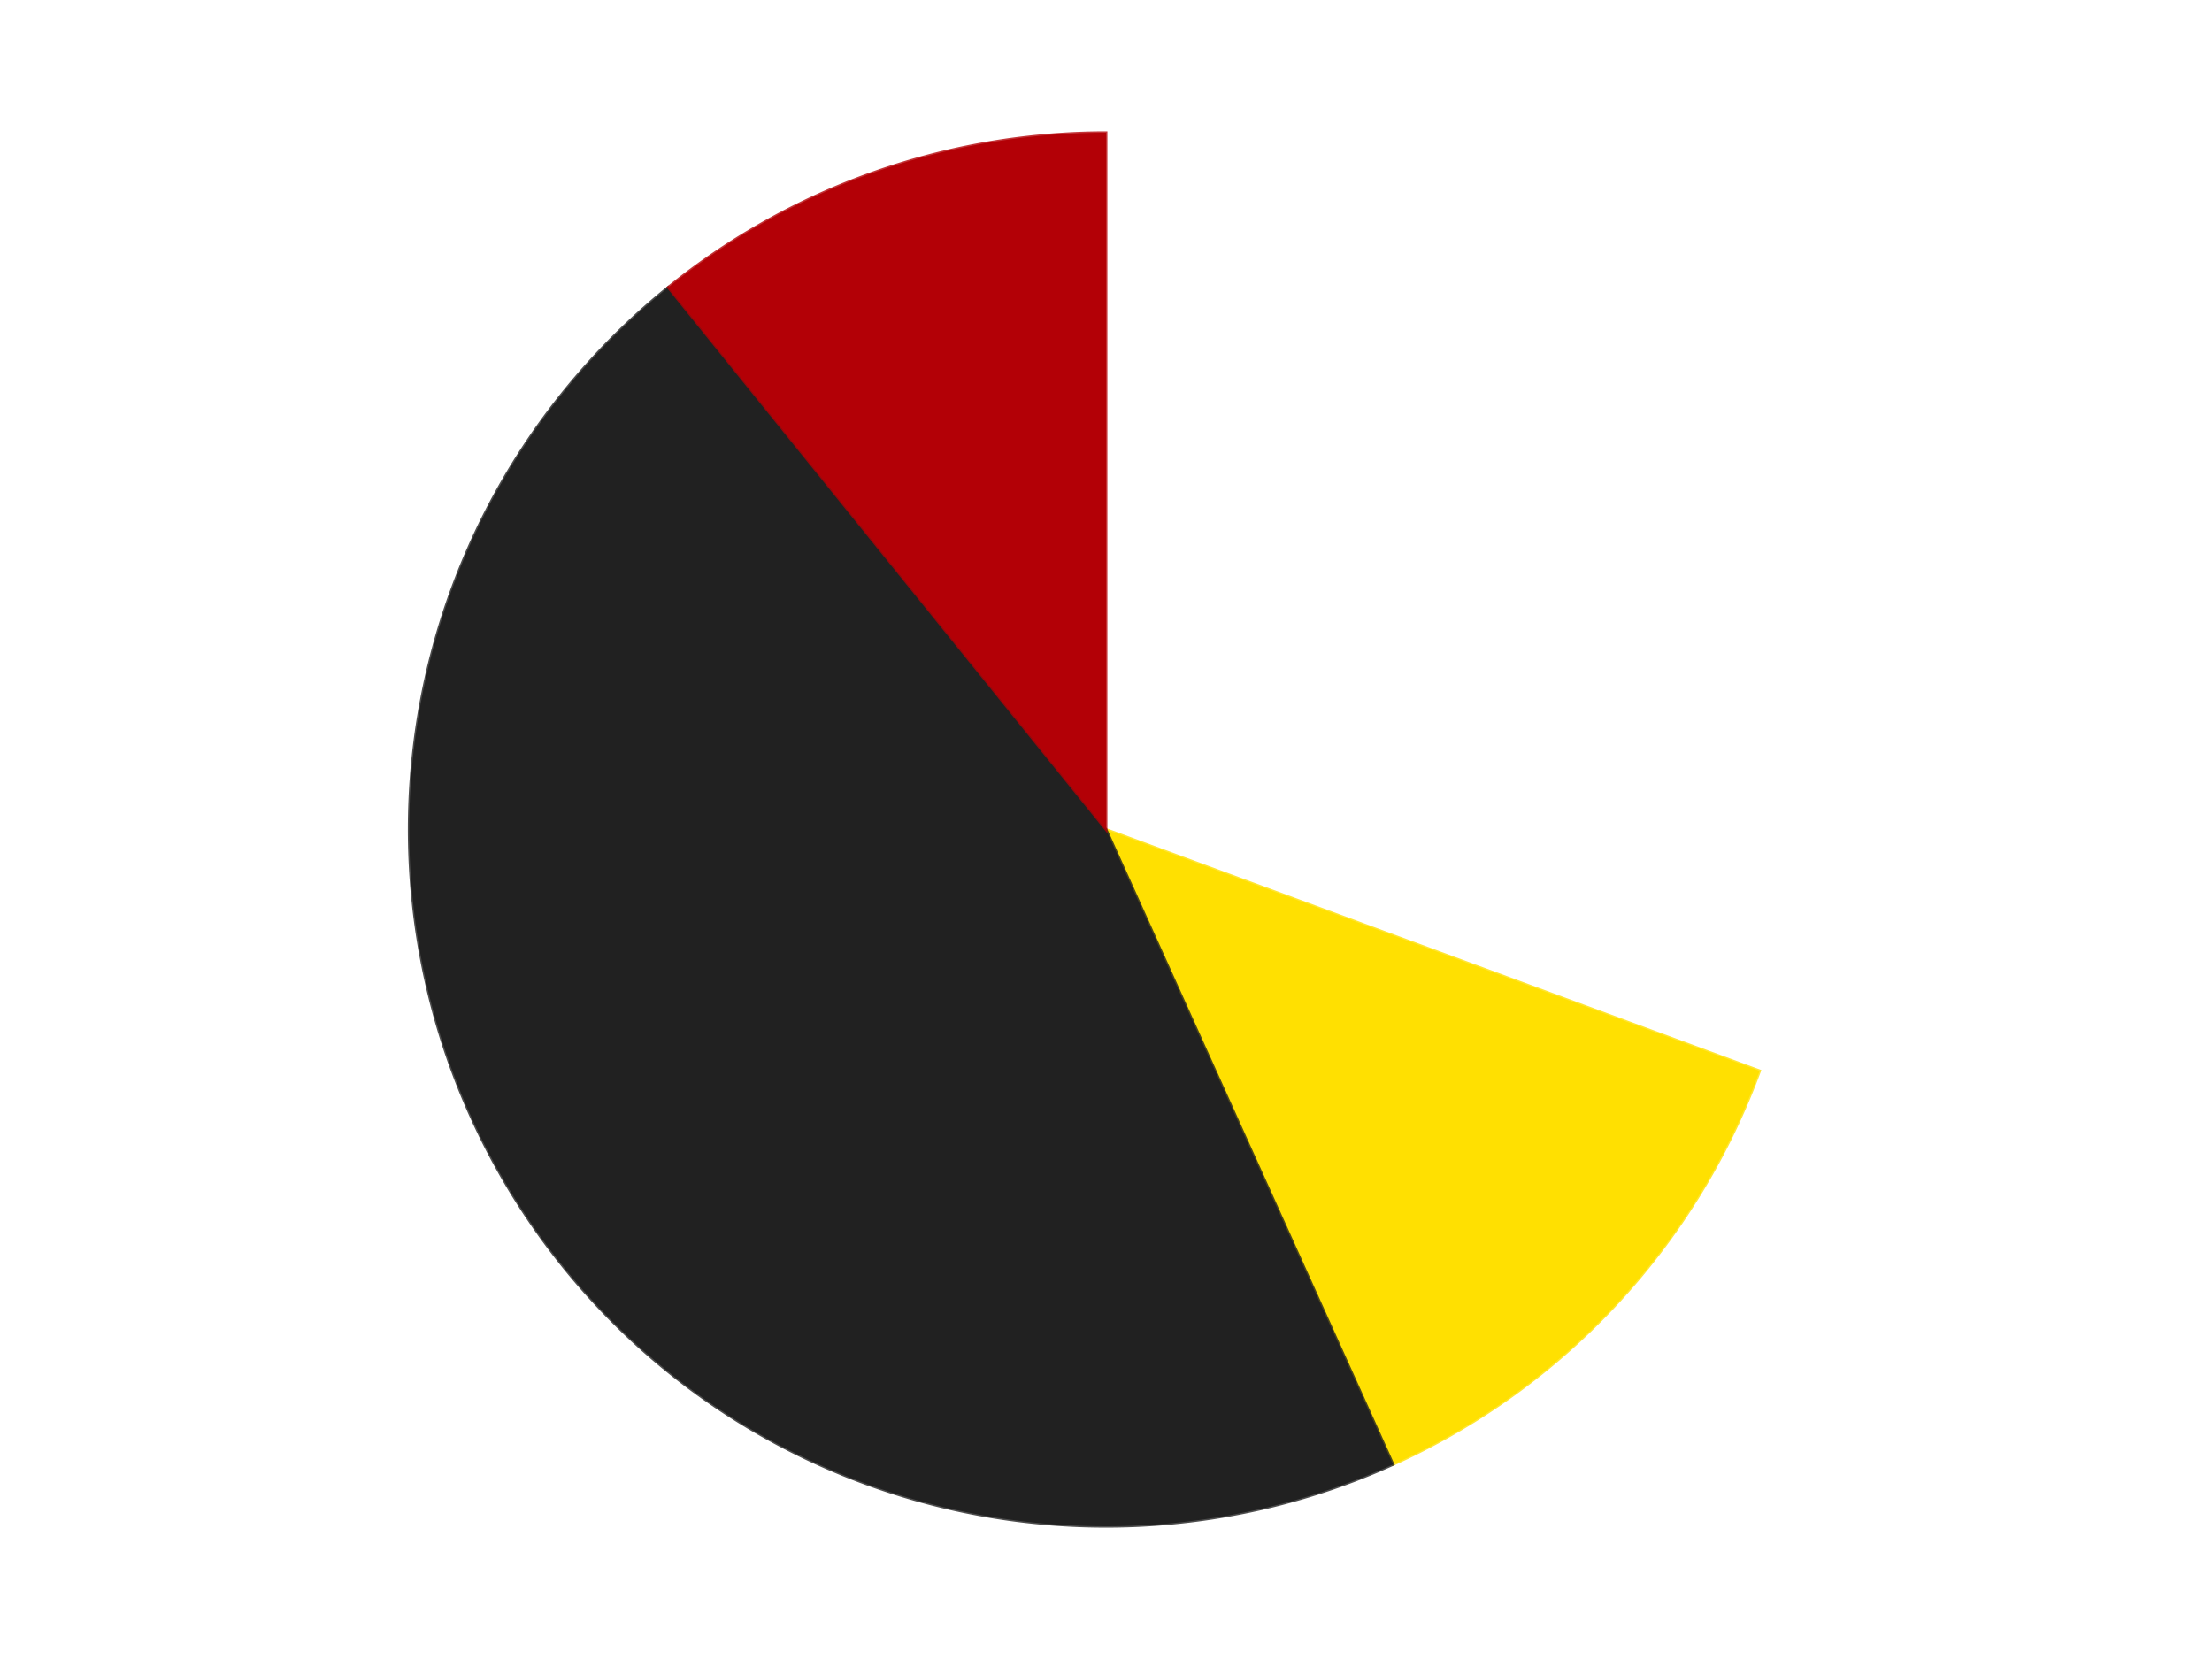 <?xml version='1.0' encoding='utf-8'?>
<svg xmlns="http://www.w3.org/2000/svg" xmlns:xlink="http://www.w3.org/1999/xlink" id="chart-6dce638f-f63c-4823-806e-650ed849e0c8" class="pygal-chart" viewBox="0 0 800 600"><!--Generated with pygal 3.0.4 (lxml) ©Kozea 2012-2016 on 2024-07-06--><!--http://pygal.org--><!--http://github.com/Kozea/pygal--><defs><style type="text/css">#chart-6dce638f-f63c-4823-806e-650ed849e0c8{-webkit-user-select:none;-webkit-font-smoothing:antialiased;font-family:Consolas,"Liberation Mono",Menlo,Courier,monospace}#chart-6dce638f-f63c-4823-806e-650ed849e0c8 .title{font-family:Consolas,"Liberation Mono",Menlo,Courier,monospace;font-size:16px}#chart-6dce638f-f63c-4823-806e-650ed849e0c8 .legends .legend text{font-family:Consolas,"Liberation Mono",Menlo,Courier,monospace;font-size:14px}#chart-6dce638f-f63c-4823-806e-650ed849e0c8 .axis text{font-family:Consolas,"Liberation Mono",Menlo,Courier,monospace;font-size:10px}#chart-6dce638f-f63c-4823-806e-650ed849e0c8 .axis text.major{font-family:Consolas,"Liberation Mono",Menlo,Courier,monospace;font-size:10px}#chart-6dce638f-f63c-4823-806e-650ed849e0c8 .text-overlay text.value{font-family:Consolas,"Liberation Mono",Menlo,Courier,monospace;font-size:16px}#chart-6dce638f-f63c-4823-806e-650ed849e0c8 .text-overlay text.label{font-family:Consolas,"Liberation Mono",Menlo,Courier,monospace;font-size:10px}#chart-6dce638f-f63c-4823-806e-650ed849e0c8 .tooltip{font-family:Consolas,"Liberation Mono",Menlo,Courier,monospace;font-size:14px}#chart-6dce638f-f63c-4823-806e-650ed849e0c8 text.no_data{font-family:Consolas,"Liberation Mono",Menlo,Courier,monospace;font-size:64px}
#chart-6dce638f-f63c-4823-806e-650ed849e0c8{background-color:transparent}#chart-6dce638f-f63c-4823-806e-650ed849e0c8 path,#chart-6dce638f-f63c-4823-806e-650ed849e0c8 line,#chart-6dce638f-f63c-4823-806e-650ed849e0c8 rect,#chart-6dce638f-f63c-4823-806e-650ed849e0c8 circle{-webkit-transition:150ms;-moz-transition:150ms;transition:150ms}#chart-6dce638f-f63c-4823-806e-650ed849e0c8 .graph &gt; .background{fill:transparent}#chart-6dce638f-f63c-4823-806e-650ed849e0c8 .plot &gt; .background{fill:transparent}#chart-6dce638f-f63c-4823-806e-650ed849e0c8 .graph{fill:rgba(0,0,0,.87)}#chart-6dce638f-f63c-4823-806e-650ed849e0c8 text.no_data{fill:rgba(0,0,0,1)}#chart-6dce638f-f63c-4823-806e-650ed849e0c8 .title{fill:rgba(0,0,0,1)}#chart-6dce638f-f63c-4823-806e-650ed849e0c8 .legends .legend text{fill:rgba(0,0,0,.87)}#chart-6dce638f-f63c-4823-806e-650ed849e0c8 .legends .legend:hover text{fill:rgba(0,0,0,1)}#chart-6dce638f-f63c-4823-806e-650ed849e0c8 .axis .line{stroke:rgba(0,0,0,1)}#chart-6dce638f-f63c-4823-806e-650ed849e0c8 .axis .guide.line{stroke:rgba(0,0,0,.54)}#chart-6dce638f-f63c-4823-806e-650ed849e0c8 .axis .major.line{stroke:rgba(0,0,0,.87)}#chart-6dce638f-f63c-4823-806e-650ed849e0c8 .axis text.major{fill:rgba(0,0,0,1)}#chart-6dce638f-f63c-4823-806e-650ed849e0c8 .axis.y .guides:hover .guide.line,#chart-6dce638f-f63c-4823-806e-650ed849e0c8 .line-graph .axis.x .guides:hover .guide.line,#chart-6dce638f-f63c-4823-806e-650ed849e0c8 .stackedline-graph .axis.x .guides:hover .guide.line,#chart-6dce638f-f63c-4823-806e-650ed849e0c8 .xy-graph .axis.x .guides:hover .guide.line{stroke:rgba(0,0,0,1)}#chart-6dce638f-f63c-4823-806e-650ed849e0c8 .axis .guides:hover text{fill:rgba(0,0,0,1)}#chart-6dce638f-f63c-4823-806e-650ed849e0c8 .reactive{fill-opacity:1.0;stroke-opacity:.8;stroke-width:1}#chart-6dce638f-f63c-4823-806e-650ed849e0c8 .ci{stroke:rgba(0,0,0,.87)}#chart-6dce638f-f63c-4823-806e-650ed849e0c8 .reactive.active,#chart-6dce638f-f63c-4823-806e-650ed849e0c8 .active .reactive{fill-opacity:0.6;stroke-opacity:.9;stroke-width:4}#chart-6dce638f-f63c-4823-806e-650ed849e0c8 .ci .reactive.active{stroke-width:1.5}#chart-6dce638f-f63c-4823-806e-650ed849e0c8 .series text{fill:rgba(0,0,0,1)}#chart-6dce638f-f63c-4823-806e-650ed849e0c8 .tooltip rect{fill:transparent;stroke:rgba(0,0,0,1);-webkit-transition:opacity 150ms;-moz-transition:opacity 150ms;transition:opacity 150ms}#chart-6dce638f-f63c-4823-806e-650ed849e0c8 .tooltip .label{fill:rgba(0,0,0,.87)}#chart-6dce638f-f63c-4823-806e-650ed849e0c8 .tooltip .label{fill:rgba(0,0,0,.87)}#chart-6dce638f-f63c-4823-806e-650ed849e0c8 .tooltip .legend{font-size:.8em;fill:rgba(0,0,0,.54)}#chart-6dce638f-f63c-4823-806e-650ed849e0c8 .tooltip .x_label{font-size:.6em;fill:rgba(0,0,0,1)}#chart-6dce638f-f63c-4823-806e-650ed849e0c8 .tooltip .xlink{font-size:.5em;text-decoration:underline}#chart-6dce638f-f63c-4823-806e-650ed849e0c8 .tooltip .value{font-size:1.5em}#chart-6dce638f-f63c-4823-806e-650ed849e0c8 .bound{font-size:.5em}#chart-6dce638f-f63c-4823-806e-650ed849e0c8 .max-value{font-size:.75em;fill:rgba(0,0,0,.54)}#chart-6dce638f-f63c-4823-806e-650ed849e0c8 .map-element{fill:transparent;stroke:rgba(0,0,0,.54) !important}#chart-6dce638f-f63c-4823-806e-650ed849e0c8 .map-element .reactive{fill-opacity:inherit;stroke-opacity:inherit}#chart-6dce638f-f63c-4823-806e-650ed849e0c8 .color-0,#chart-6dce638f-f63c-4823-806e-650ed849e0c8 .color-0 a:visited{stroke:#F44336;fill:#F44336}#chart-6dce638f-f63c-4823-806e-650ed849e0c8 .color-1,#chart-6dce638f-f63c-4823-806e-650ed849e0c8 .color-1 a:visited{stroke:#3F51B5;fill:#3F51B5}#chart-6dce638f-f63c-4823-806e-650ed849e0c8 .color-2,#chart-6dce638f-f63c-4823-806e-650ed849e0c8 .color-2 a:visited{stroke:#009688;fill:#009688}#chart-6dce638f-f63c-4823-806e-650ed849e0c8 .color-3,#chart-6dce638f-f63c-4823-806e-650ed849e0c8 .color-3 a:visited{stroke:#FFC107;fill:#FFC107}#chart-6dce638f-f63c-4823-806e-650ed849e0c8 .text-overlay .color-0 text{fill:black}#chart-6dce638f-f63c-4823-806e-650ed849e0c8 .text-overlay .color-1 text{fill:black}#chart-6dce638f-f63c-4823-806e-650ed849e0c8 .text-overlay .color-2 text{fill:black}#chart-6dce638f-f63c-4823-806e-650ed849e0c8 .text-overlay .color-3 text{fill:black}
#chart-6dce638f-f63c-4823-806e-650ed849e0c8 text.no_data{text-anchor:middle}#chart-6dce638f-f63c-4823-806e-650ed849e0c8 .guide.line{fill:none}#chart-6dce638f-f63c-4823-806e-650ed849e0c8 .centered{text-anchor:middle}#chart-6dce638f-f63c-4823-806e-650ed849e0c8 .title{text-anchor:middle}#chart-6dce638f-f63c-4823-806e-650ed849e0c8 .legends .legend text{fill-opacity:1}#chart-6dce638f-f63c-4823-806e-650ed849e0c8 .axis.x text{text-anchor:middle}#chart-6dce638f-f63c-4823-806e-650ed849e0c8 .axis.x:not(.web) text[transform]{text-anchor:start}#chart-6dce638f-f63c-4823-806e-650ed849e0c8 .axis.x:not(.web) text[transform].backwards{text-anchor:end}#chart-6dce638f-f63c-4823-806e-650ed849e0c8 .axis.y text{text-anchor:end}#chart-6dce638f-f63c-4823-806e-650ed849e0c8 .axis.y text[transform].backwards{text-anchor:start}#chart-6dce638f-f63c-4823-806e-650ed849e0c8 .axis.y2 text{text-anchor:start}#chart-6dce638f-f63c-4823-806e-650ed849e0c8 .axis.y2 text[transform].backwards{text-anchor:end}#chart-6dce638f-f63c-4823-806e-650ed849e0c8 .axis .guide.line{stroke-dasharray:4,4;stroke:black}#chart-6dce638f-f63c-4823-806e-650ed849e0c8 .axis .major.guide.line{stroke-dasharray:6,6;stroke:black}#chart-6dce638f-f63c-4823-806e-650ed849e0c8 .horizontal .axis.y .guide.line,#chart-6dce638f-f63c-4823-806e-650ed849e0c8 .horizontal .axis.y2 .guide.line,#chart-6dce638f-f63c-4823-806e-650ed849e0c8 .vertical .axis.x .guide.line{opacity:0}#chart-6dce638f-f63c-4823-806e-650ed849e0c8 .horizontal .axis.always_show .guide.line,#chart-6dce638f-f63c-4823-806e-650ed849e0c8 .vertical .axis.always_show .guide.line{opacity:1 !important}#chart-6dce638f-f63c-4823-806e-650ed849e0c8 .axis.y .guides:hover .guide.line,#chart-6dce638f-f63c-4823-806e-650ed849e0c8 .axis.y2 .guides:hover .guide.line,#chart-6dce638f-f63c-4823-806e-650ed849e0c8 .axis.x .guides:hover .guide.line{opacity:1}#chart-6dce638f-f63c-4823-806e-650ed849e0c8 .axis .guides:hover text{opacity:1}#chart-6dce638f-f63c-4823-806e-650ed849e0c8 .nofill{fill:none}#chart-6dce638f-f63c-4823-806e-650ed849e0c8 .subtle-fill{fill-opacity:.2}#chart-6dce638f-f63c-4823-806e-650ed849e0c8 .dot{stroke-width:1px;fill-opacity:1;stroke-opacity:1}#chart-6dce638f-f63c-4823-806e-650ed849e0c8 .dot.active{stroke-width:5px}#chart-6dce638f-f63c-4823-806e-650ed849e0c8 .dot.negative{fill:transparent}#chart-6dce638f-f63c-4823-806e-650ed849e0c8 text,#chart-6dce638f-f63c-4823-806e-650ed849e0c8 tspan{stroke:none !important}#chart-6dce638f-f63c-4823-806e-650ed849e0c8 .series text.active{opacity:1}#chart-6dce638f-f63c-4823-806e-650ed849e0c8 .tooltip rect{fill-opacity:.95;stroke-width:.5}#chart-6dce638f-f63c-4823-806e-650ed849e0c8 .tooltip text{fill-opacity:1}#chart-6dce638f-f63c-4823-806e-650ed849e0c8 .showable{visibility:hidden}#chart-6dce638f-f63c-4823-806e-650ed849e0c8 .showable.shown{visibility:visible}#chart-6dce638f-f63c-4823-806e-650ed849e0c8 .gauge-background{fill:rgba(229,229,229,1);stroke:none}#chart-6dce638f-f63c-4823-806e-650ed849e0c8 .bg-lines{stroke:transparent;stroke-width:2px}</style><script type="text/javascript">window.pygal = window.pygal || {};window.pygal.config = window.pygal.config || {};window.pygal.config['6dce638f-f63c-4823-806e-650ed849e0c8'] = {"allow_interruptions": false, "box_mode": "extremes", "classes": ["pygal-chart"], "css": ["file://style.css", "file://graph.css"], "defs": [], "disable_xml_declaration": false, "dots_size": 2.5, "dynamic_print_values": false, "explicit_size": false, "fill": false, "force_uri_protocol": "https", "formatter": null, "half_pie": false, "height": 600, "include_x_axis": false, "inner_radius": 0, "interpolate": null, "interpolation_parameters": {}, "interpolation_precision": 250, "inverse_y_axis": false, "js": ["//kozea.github.io/pygal.js/2.0.x/pygal-tooltips.min.js"], "legend_at_bottom": false, "legend_at_bottom_columns": null, "legend_box_size": 12, "logarithmic": false, "margin": 20, "margin_bottom": null, "margin_left": null, "margin_right": null, "margin_top": null, "max_scale": 16, "min_scale": 4, "missing_value_fill_truncation": "x", "no_data_text": "No data", "no_prefix": false, "order_min": null, "pretty_print": false, "print_labels": false, "print_values": false, "print_values_position": "center", "print_zeroes": true, "range": null, "rounded_bars": null, "secondary_range": null, "show_dots": true, "show_legend": false, "show_minor_x_labels": true, "show_minor_y_labels": true, "show_only_major_dots": false, "show_x_guides": false, "show_x_labels": true, "show_y_guides": true, "show_y_labels": true, "spacing": 10, "stack_from_top": false, "strict": false, "stroke": true, "stroke_style": null, "style": {"background": "transparent", "ci_colors": [], "colors": ["#F44336", "#3F51B5", "#009688", "#FFC107", "#FF5722", "#9C27B0", "#03A9F4", "#8BC34A", "#FF9800", "#E91E63", "#2196F3", "#4CAF50", "#FFEB3B", "#673AB7", "#00BCD4", "#CDDC39", "#9E9E9E", "#607D8B"], "dot_opacity": "1", "font_family": "Consolas, \"Liberation Mono\", Menlo, Courier, monospace", "foreground": "rgba(0, 0, 0, .87)", "foreground_strong": "rgba(0, 0, 0, 1)", "foreground_subtle": "rgba(0, 0, 0, .54)", "guide_stroke_color": "black", "guide_stroke_dasharray": "4,4", "label_font_family": "Consolas, \"Liberation Mono\", Menlo, Courier, monospace", "label_font_size": 10, "legend_font_family": "Consolas, \"Liberation Mono\", Menlo, Courier, monospace", "legend_font_size": 14, "major_guide_stroke_color": "black", "major_guide_stroke_dasharray": "6,6", "major_label_font_family": "Consolas, \"Liberation Mono\", Menlo, Courier, monospace", "major_label_font_size": 10, "no_data_font_family": "Consolas, \"Liberation Mono\", Menlo, Courier, monospace", "no_data_font_size": 64, "opacity": "1.0", "opacity_hover": "0.6", "plot_background": "transparent", "stroke_opacity": ".8", "stroke_opacity_hover": ".9", "stroke_width": "1", "stroke_width_hover": "4", "title_font_family": "Consolas, \"Liberation Mono\", Menlo, Courier, monospace", "title_font_size": 16, "tooltip_font_family": "Consolas, \"Liberation Mono\", Menlo, Courier, monospace", "tooltip_font_size": 14, "transition": "150ms", "value_background": "rgba(229, 229, 229, 1)", "value_colors": [], "value_font_family": "Consolas, \"Liberation Mono\", Menlo, Courier, monospace", "value_font_size": 16, "value_label_font_family": "Consolas, \"Liberation Mono\", Menlo, Courier, monospace", "value_label_font_size": 10}, "title": null, "tooltip_border_radius": 0, "tooltip_fancy_mode": true, "truncate_label": null, "truncate_legend": null, "width": 800, "x_label_rotation": 0, "x_labels": null, "x_labels_major": null, "x_labels_major_count": null, "x_labels_major_every": null, "x_title": null, "xrange": null, "y_label_rotation": 0, "y_labels": null, "y_labels_major": null, "y_labels_major_count": null, "y_labels_major_every": null, "y_title": null, "zero": 0, "legends": ["White", "Yellow", "Black", "Red"]}</script><script type="text/javascript" xlink:href="https://kozea.github.io/pygal.js/2.0.x/pygal-tooltips.min.js"/></defs><title>Pygal</title><g class="graph pie-graph vertical"><rect x="0" y="0" width="800" height="600" class="background"/><g transform="translate(20, 20)" class="plot"><rect x="0" y="0" width="760" height="560" class="background"/><g class="series serie-0 color-0"><g class="slices"><g class="slice" style="fill: #FFFFFF; stroke: #FFFFFF"><path d="M380 28 A252 252 0 0 1 616.393 367.305 L380 280 A0 0 0 0 0 380 280 z" class="slice reactive tooltip-trigger"/><desc class="value">34</desc><desc class="x centered">483.383324463493</desc><desc class="y centered">207.97300351343168</desc></g></g></g><g class="series serie-1 color-1"><g class="slices"><g class="slice" style="fill: #FFE001; stroke: #FFE001"><path d="M616.393 367.305 A252 252 0 0 1 483.799 509.63 L380 280 A0 0 0 0 0 380 280 z" class="slice reactive tooltip-trigger"/><desc class="value">14</desc><desc class="x centered">472.1910910888115</desc><desc class="y centered">365.8883154093411</desc></g></g></g><g class="series serie-2 color-2"><g class="slices"><g class="slice" style="fill: #212121; stroke: #212121"><path d="M483.799 509.63 A252 252 0 0 1 221.689 83.935 L380 280 A0 0 0 0 0 380 280 z" class="slice reactive tooltip-trigger"/><desc class="value">51</desc><desc class="x centered">272.70732864560273</desc><desc class="y centered">346.06271772821117</desc></g></g></g><g class="series serie-3 color-3"><g class="slices"><g class="slice" style="fill: #B30006; stroke: #B30006"><path d="M221.689 83.935 A252 252 0 0 1 380 28 L380 280 A0 0 0 0 0 380 280 z" class="slice reactive tooltip-trigger"/><desc class="value">12</desc><desc class="x centered">338.0243858625007</desc><desc class="y centered">161.1974418719034</desc></g></g></g></g><g class="titles"/><g transform="translate(20, 20)" class="plot overlay"><g class="series serie-0 color-0"/><g class="series serie-1 color-1"/><g class="series serie-2 color-2"/><g class="series serie-3 color-3"/></g><g transform="translate(20, 20)" class="plot text-overlay"><g class="series serie-0 color-0"/><g class="series serie-1 color-1"/><g class="series serie-2 color-2"/><g class="series serie-3 color-3"/></g><g transform="translate(20, 20)" class="plot tooltip-overlay"><g transform="translate(0 0)" style="opacity: 0" class="tooltip"><rect rx="0" ry="0" width="0" height="0" class="tooltip-box"/><g class="text"/></g></g></g></svg>